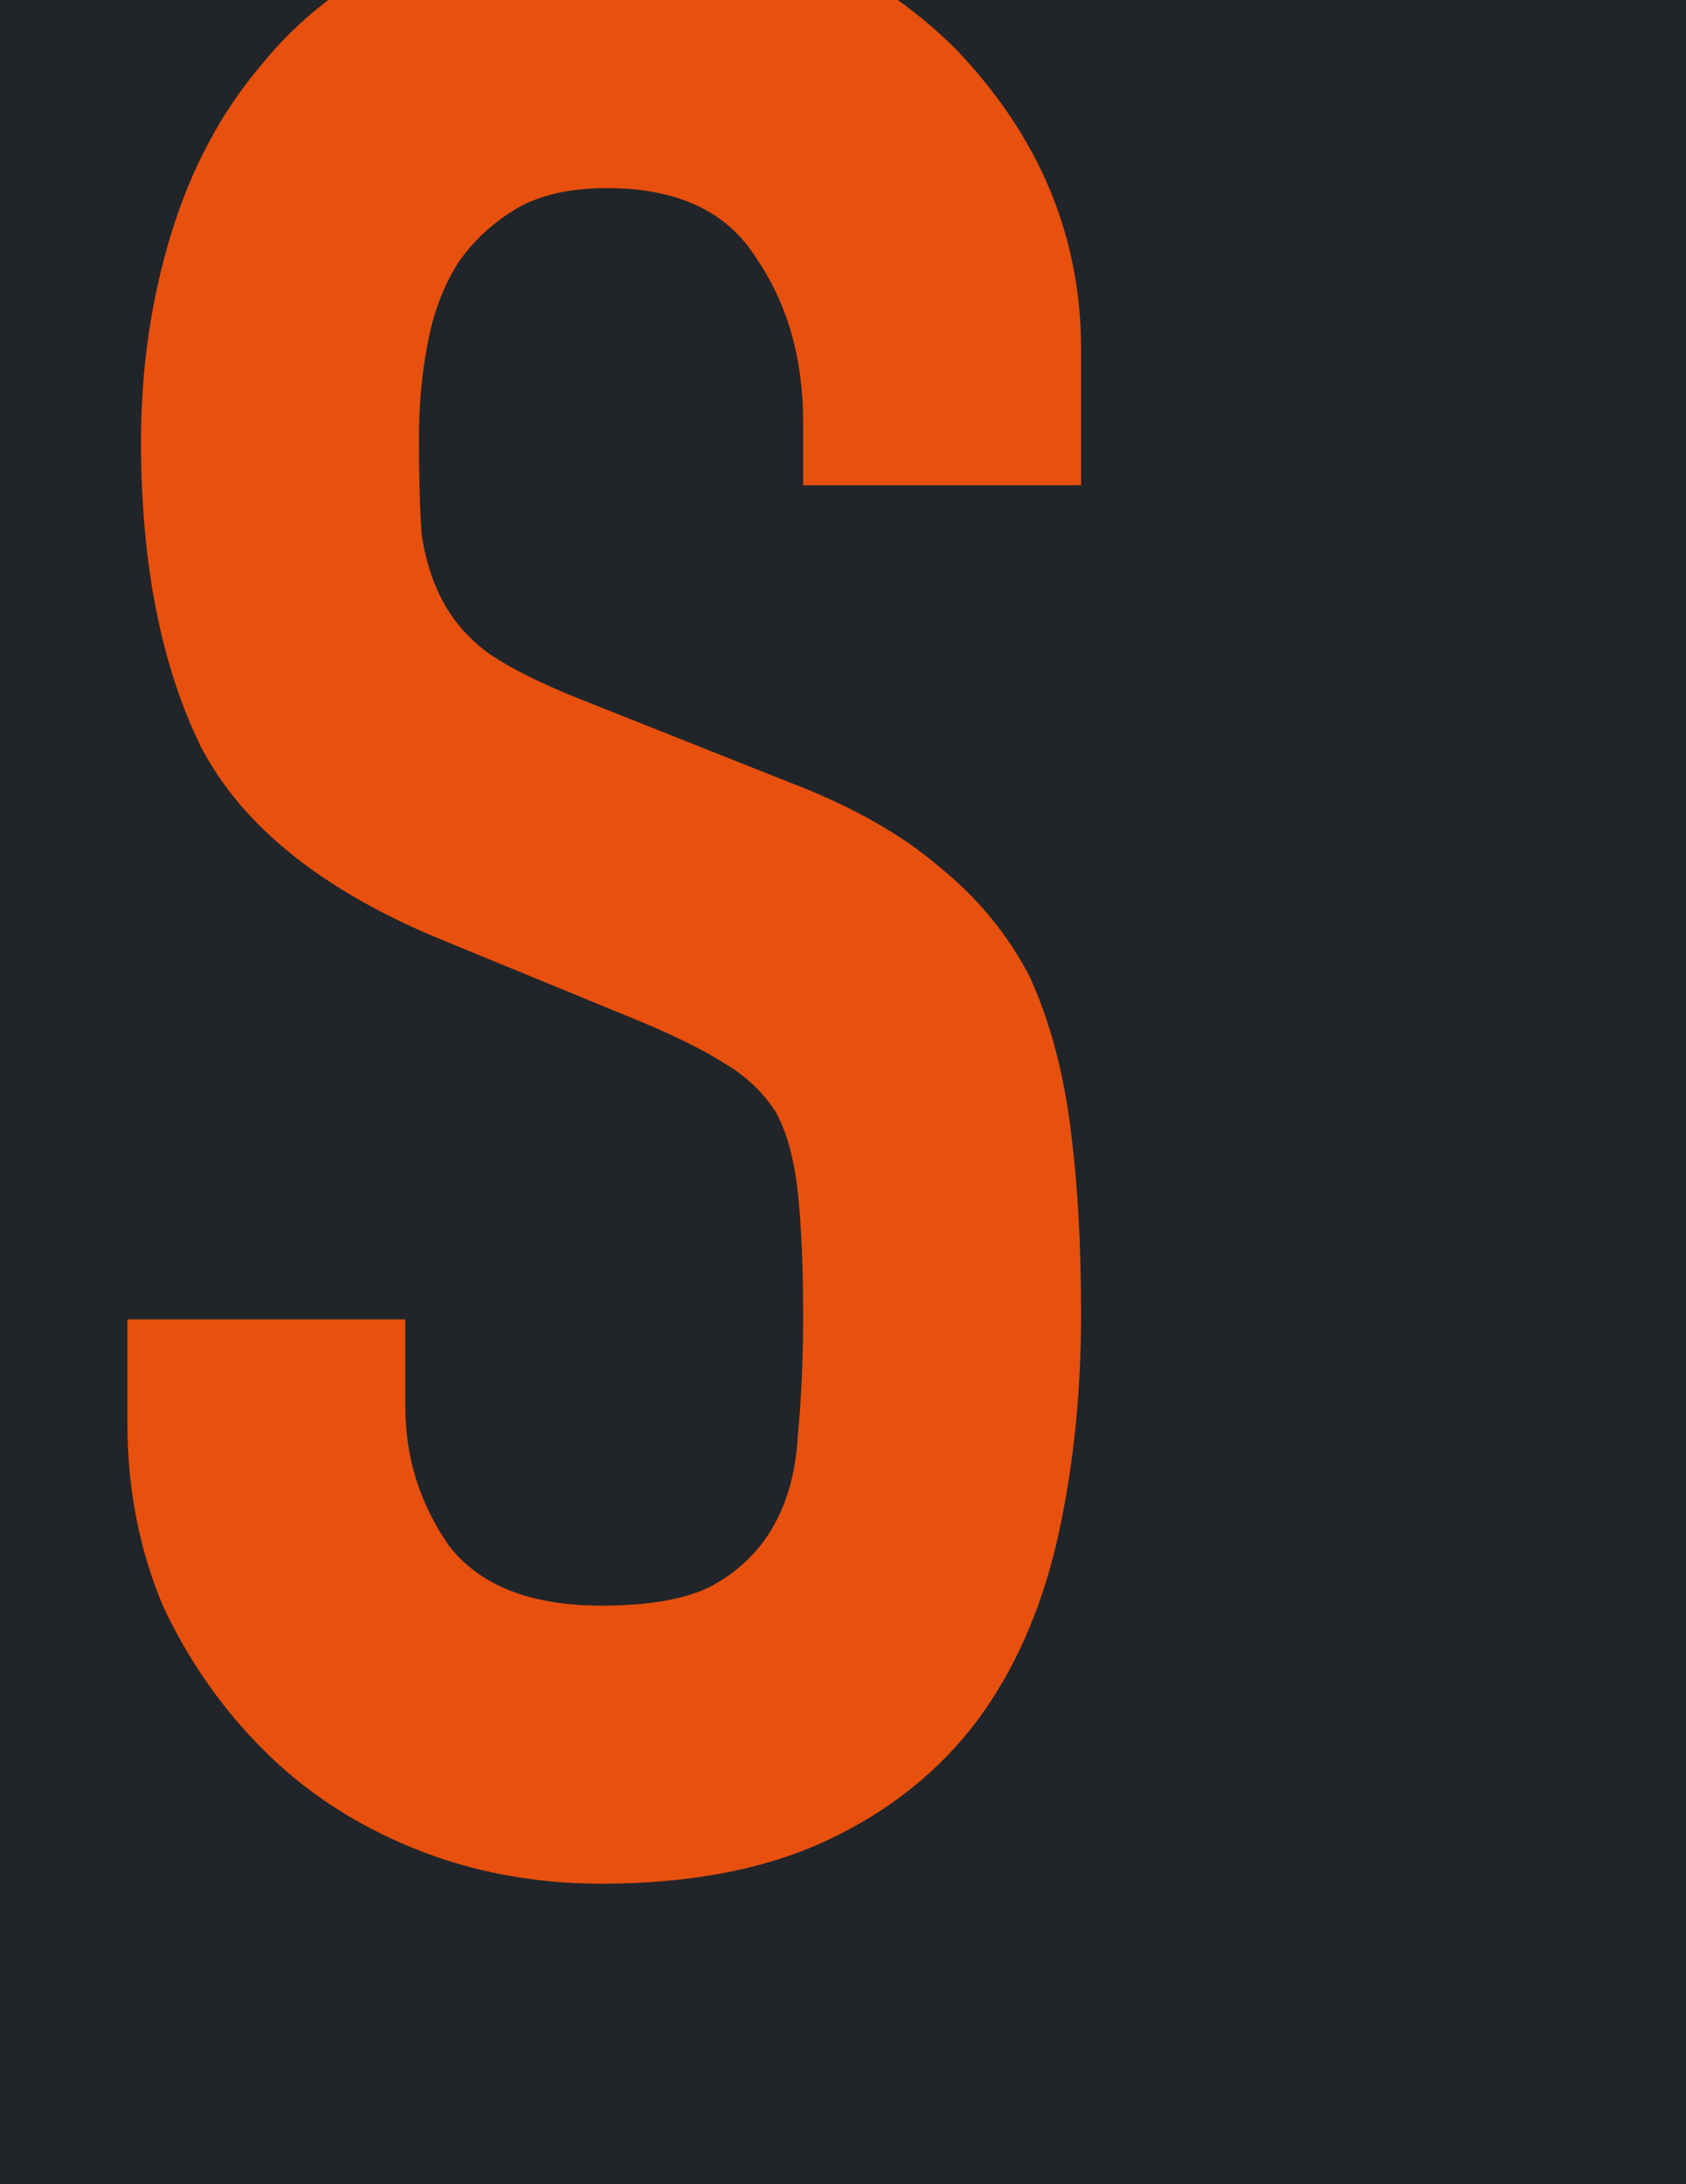 <svg width="495" height="641" viewBox="0 0 495 641" fill="none" xmlns="http://www.w3.org/2000/svg">
<rect x="0" y="0" width="495" height="641" fill="#333333" stroke="none"/>
<g clip-path="url(#clip0_1_59)">
<rect width="495" height="641" fill="white"/>
<rect width="495" height="641" fill="#212529"/>
<path d="M317.4 142.4H235.8V124C235.8 105.333 231.267 89.333 222.2 76C213.667 62.133 199 55.2 178.2 55.2C167 55.2 157.933 57.333 151 61.6C144.067 65.867 138.467 71.2 134.2 77.6C129.933 84.533 127 92.533 125.4 101.6C123.8 110.133 123 119.2 123 128.8C123 140 123.267 149.333 123.8 156.8C124.867 164.267 127 170.933 130.2 176.8C133.4 182.667 137.933 187.733 143.8 192C150.2 196.267 158.733 200.533 169.4 204.8L231.8 229.6C249.933 236.533 264.6 244.8 275.8 254.4C287 263.467 295.8 274.133 302.2 286.4C308.067 299.2 312.067 313.867 314.2 330.4C316.333 346.4 317.4 364.8 317.4 385.6C317.4 409.6 315 432 310.2 452.8C305.4 473.067 297.667 490.4 287 504.8C275.8 519.733 261.133 531.467 243 540C224.867 548.533 202.733 552.8 176.6 552.8C156.867 552.8 138.467 549.333 121.4 542.4C104.333 535.467 89.667 525.867 77.4 513.6C65.133 501.333 55.267 487.2 47.8 471.2C40.867 454.667 37.4 436.8 37.4 417.6V387.2H119V412.8C119 427.733 123.267 441.333 131.8 453.6C140.867 465.333 155.8 471.2 176.6 471.2C190.467 471.2 201.133 469.333 208.6 465.6C216.6 461.333 222.733 455.467 227 448C231.267 440.533 233.667 431.733 234.2 421.6C235.267 410.933 235.8 399.2 235.8 386.4C235.8 371.467 235.267 359.2 234.2 349.6C233.133 340 231 332.267 227.8 326.4C224.067 320.533 219 315.733 212.6 312C206.733 308.267 198.733 304.267 188.6 300L130.2 276C95 261.6 71.267 242.667 59 219.2C47.267 195.2 41.4 165.333 41.4 129.6C41.4 108.267 44.333 88 50.2 68.8C56.067 49.6 64.867 33.067 76.6 19.2C87.8 5.333 101.933 -5.6 119 -13.6C136.6 -22.133 157.4 -26.4 181.4 -26.4C201.667 -26.4 220.067 -22.667 236.6 -15.2C253.667 -7.733 268.333 2.133 280.6 14.4C305.133 40 317.4 69.333 317.4 102.4V142.4Z" fill="#E8500E"/>
</g>
<defs>
<clipPath id="clip0_1_59">
<rect width="495" height="641" fill="white"/>
</clipPath>
</defs>
</svg>
